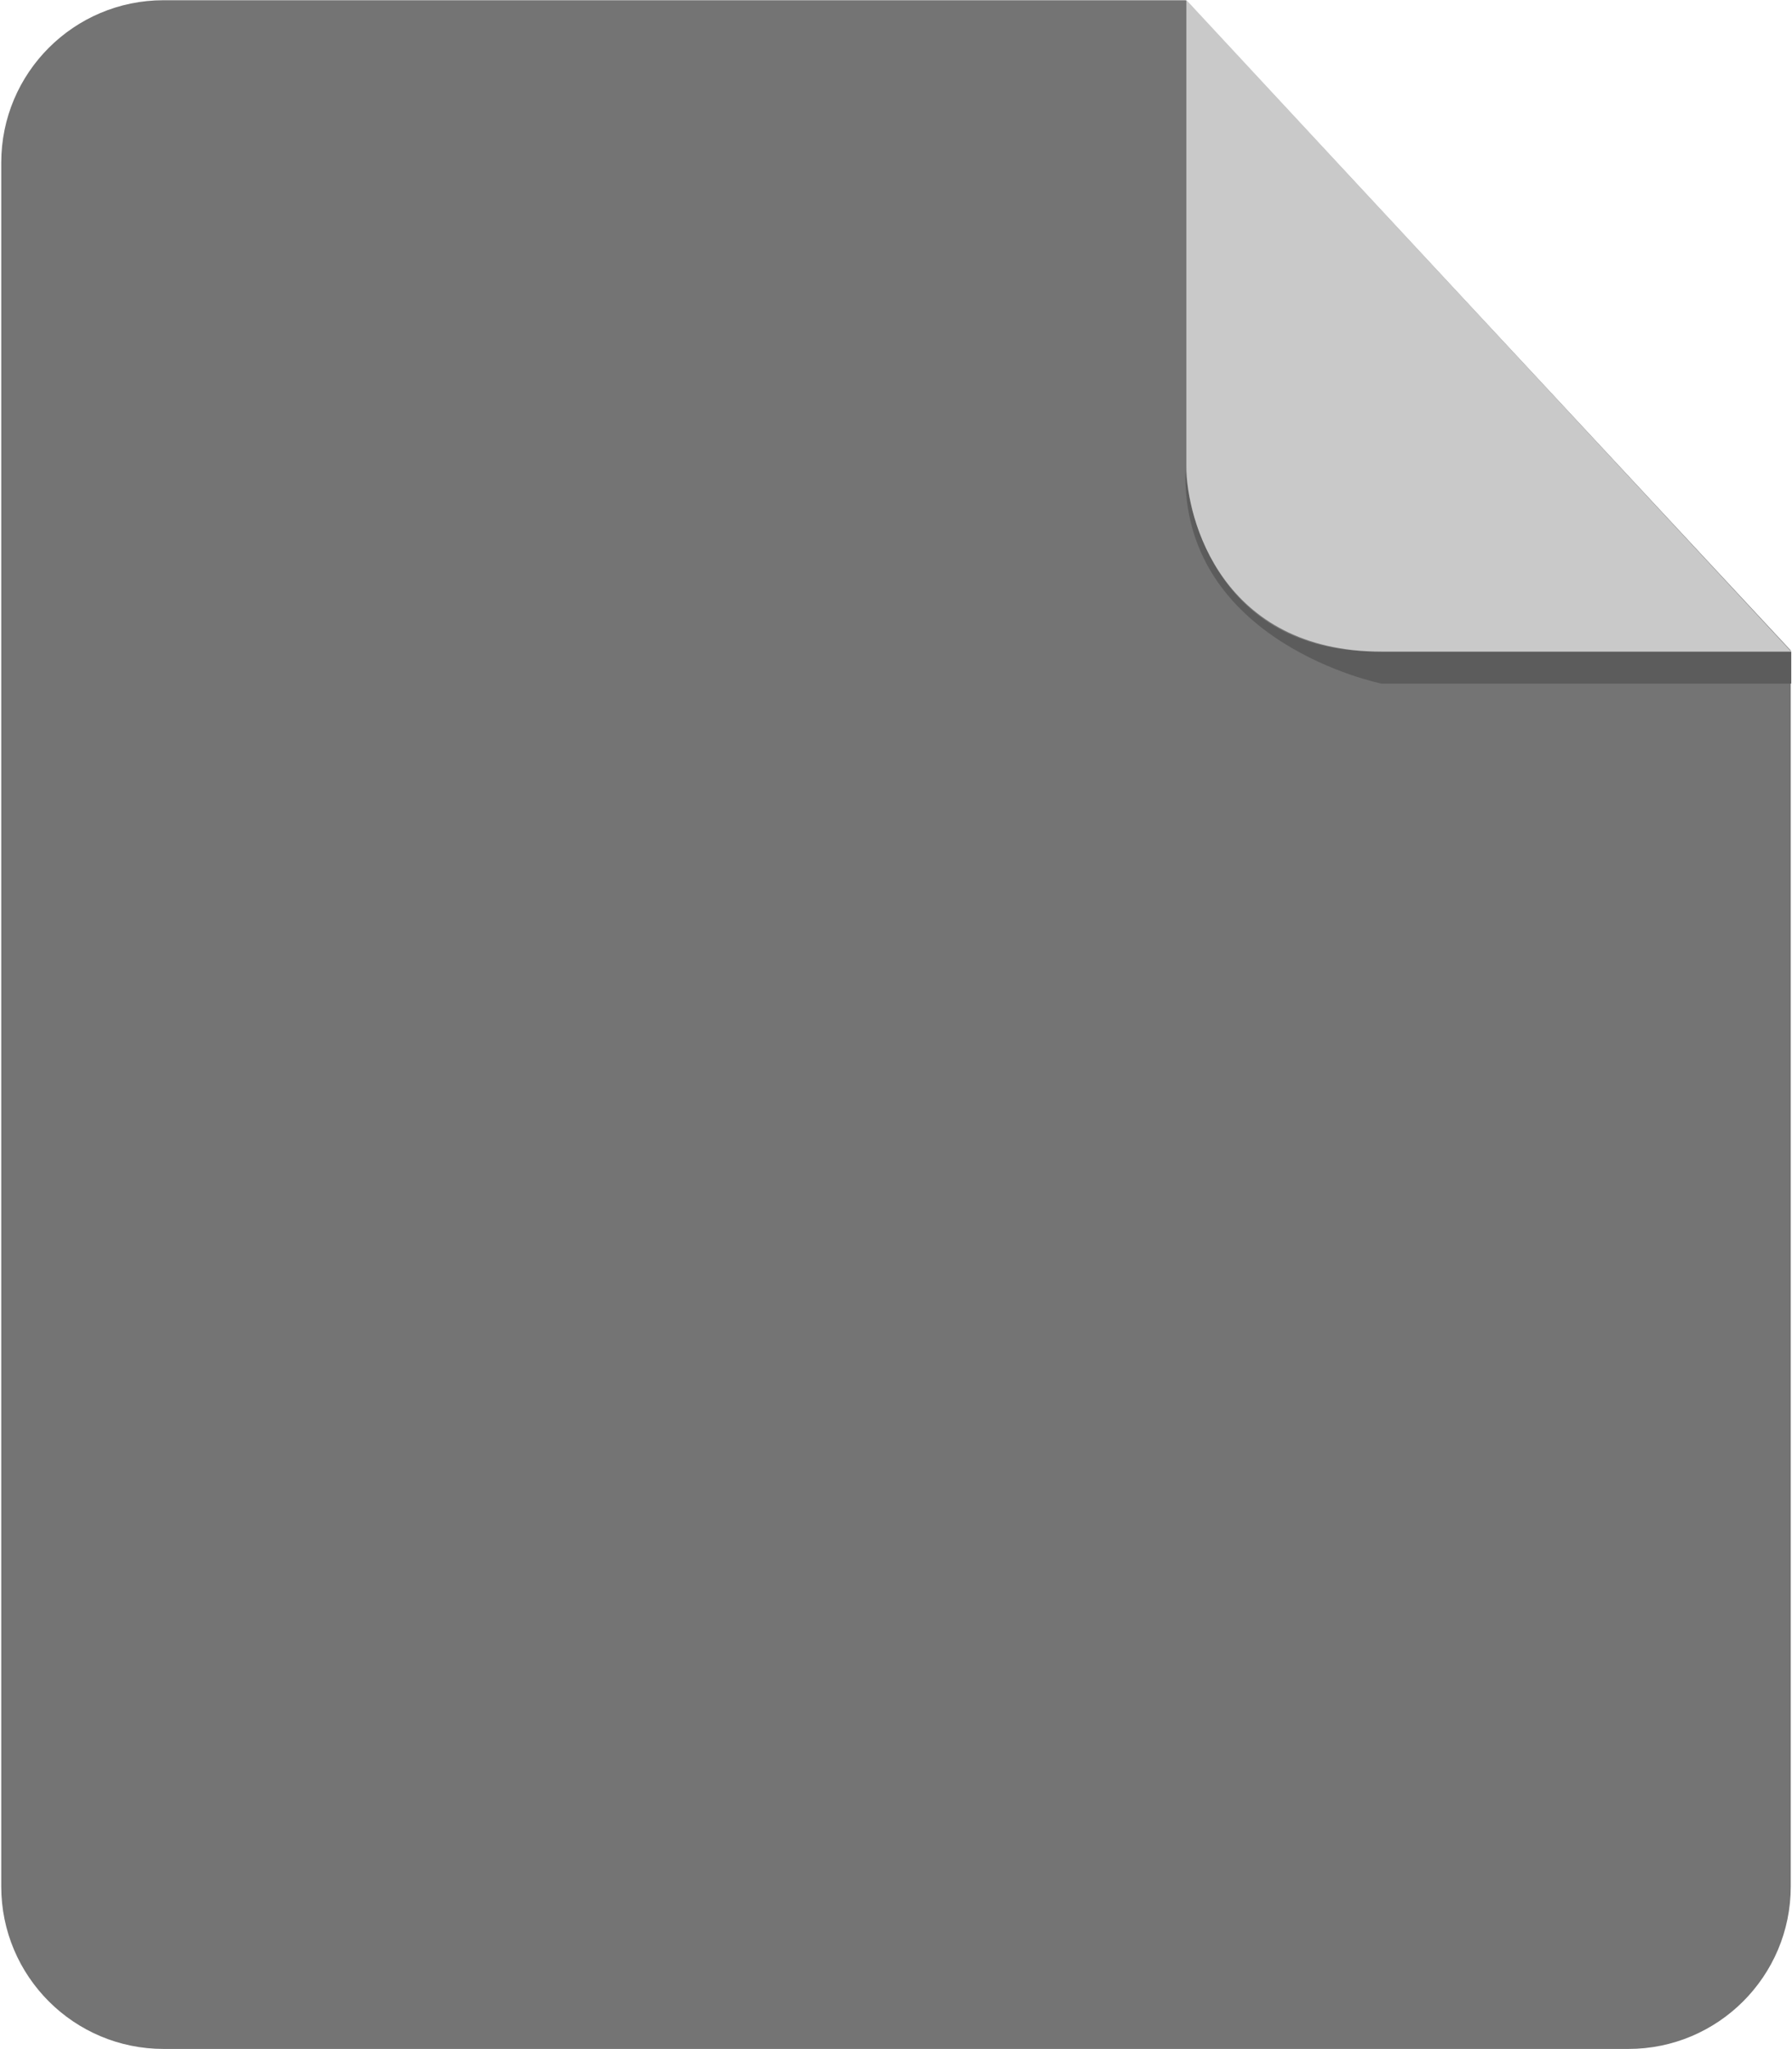 <svg xmlns="http://www.w3.org/2000/svg" width="56" height="64" viewBox="0 0 56 64"><g fill-rule="evenodd" clip-rule="evenodd"><path d="M5.113.007c-2.803 0-5.074 2.271-5.074 5.074v53.84c0 2.803 2.271 5.074 5.074 5.074h45.774c2.801 0 5.074-2.271 5.074-5.074v-38.606l-18.903-20.308h-31.945z" fill="#747474"/><path d="M55.976 20.352v1h-12.799s-6.312-1.26-6.129-6.707c0 0 .208 5.707 6.004 5.707h12.924z" fill="#5C5C5C"/><path d="M37.074 0v14.561c0 1.656 1.104 5.791 6.104 5.791h12.799l-18.903-20.352z"  fill="#C9C9C9"/></g></svg>